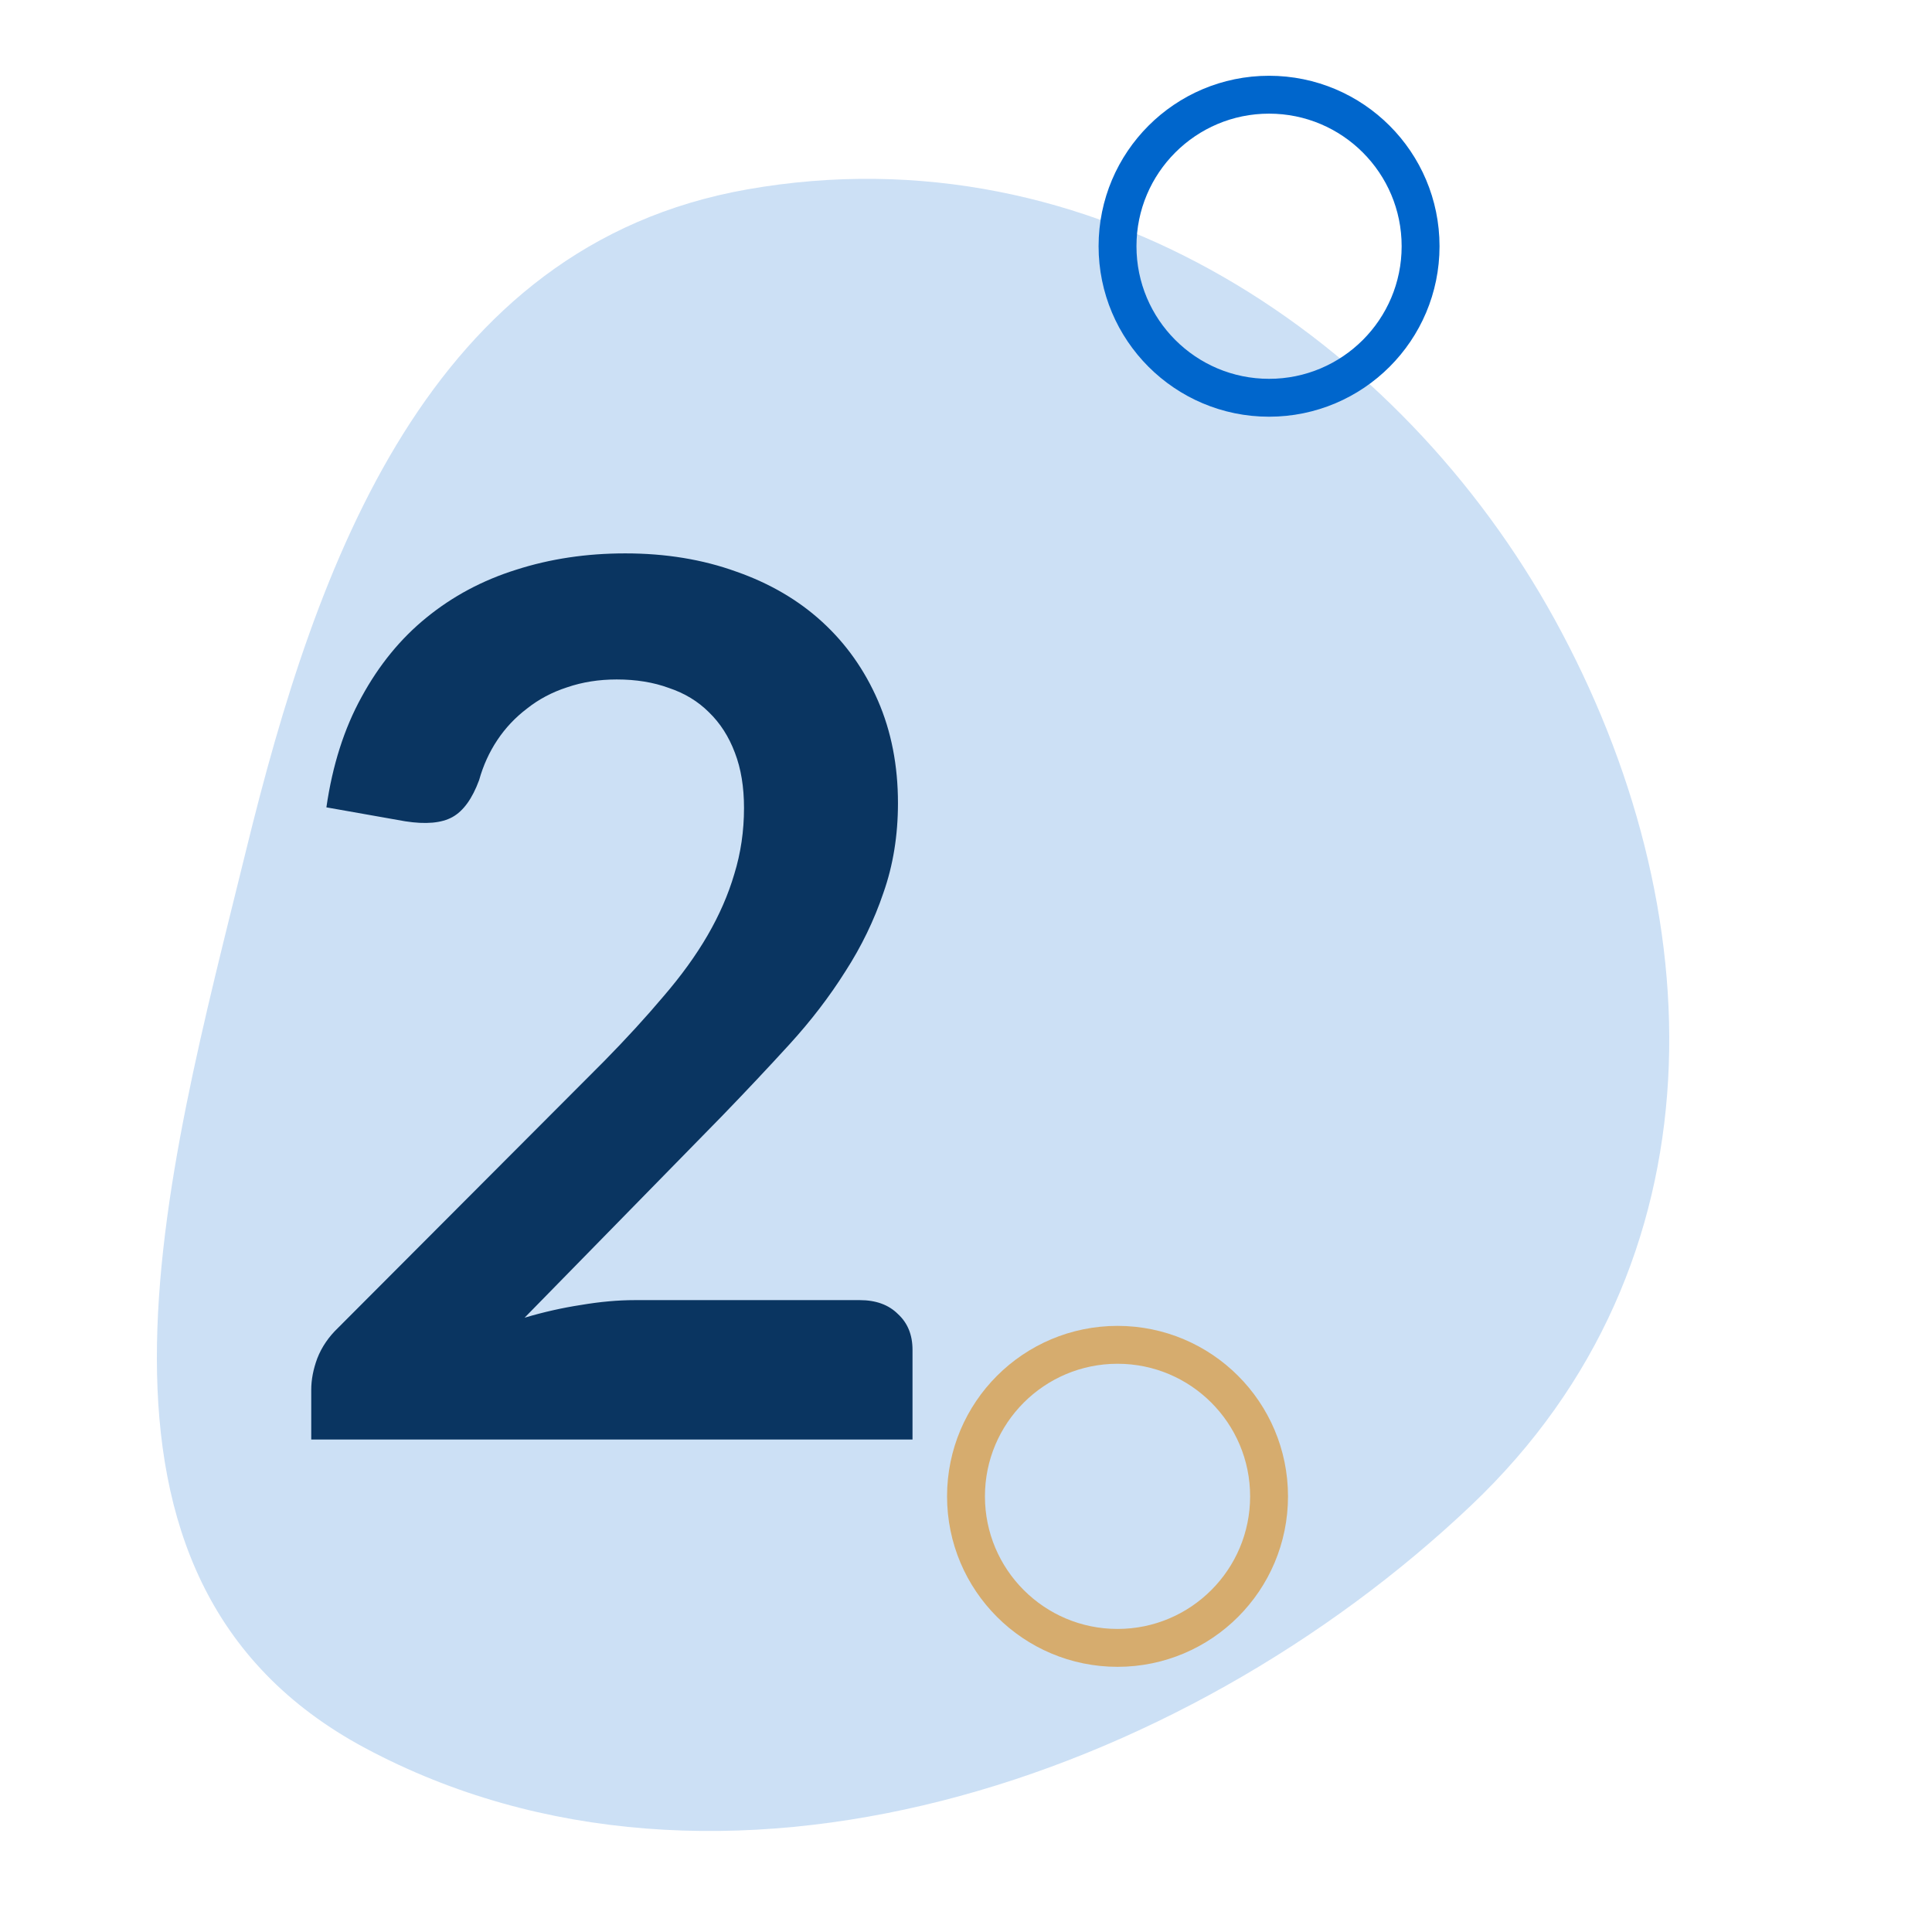<svg width="51" height="51" viewBox="0 0 51 51" fill="none" xmlns="http://www.w3.org/2000/svg">
<g clip-path="url(#clip0_156_534)">
<path fill-rule="evenodd" clip-rule="evenodd" d="M19.728 4.999C11.3 6.484 8.345 14.903 6.501 22.426C4.371 31.114 1.292 41.679 9.64 46.145C18.954 51.127 31.171 47.015 38.844 39.729C45.56 33.353 45.238 23.979 41.033 16.339C36.988 8.99 28.869 3.387 19.728 4.999Z" fill="#CCE0F5"/>
<circle cx="33.5" cy="6.5" r="4" stroke="#0066CC"/>
<circle cx="29.5" cy="39.5" r="4" stroke="#D6AC6E"/>
<path d="M22.696 34.32C23.123 34.32 23.459 34.443 23.704 34.688C23.96 34.923 24.088 35.237 24.088 35.632V38H8.216V36.688C8.216 36.421 8.269 36.144 8.376 35.856C8.493 35.557 8.675 35.291 8.92 35.056L15.944 28.016C16.531 27.419 17.053 26.848 17.512 26.304C17.981 25.76 18.371 25.221 18.68 24.688C18.989 24.155 19.224 23.616 19.384 23.072C19.555 22.517 19.64 21.936 19.64 21.328C19.64 20.773 19.56 20.288 19.4 19.872C19.24 19.445 19.011 19.088 18.712 18.8C18.424 18.512 18.072 18.299 17.656 18.16C17.251 18.011 16.792 17.936 16.28 17.936C15.811 17.936 15.373 18.005 14.968 18.144C14.573 18.272 14.221 18.459 13.912 18.704C13.603 18.939 13.341 19.216 13.128 19.536C12.915 19.856 12.755 20.208 12.648 20.592C12.467 21.083 12.232 21.408 11.944 21.568C11.656 21.728 11.24 21.765 10.696 21.68L8.616 21.312C8.776 20.203 9.085 19.232 9.544 18.4C10.003 17.557 10.573 16.859 11.256 16.304C11.949 15.739 12.739 15.317 13.624 15.04C14.52 14.752 15.48 14.608 16.504 14.608C17.571 14.608 18.547 14.768 19.432 15.088C20.317 15.397 21.075 15.84 21.704 16.416C22.333 16.992 22.824 17.685 23.176 18.496C23.528 19.307 23.704 20.208 23.704 21.2C23.704 22.053 23.576 22.843 23.32 23.568C23.075 24.293 22.739 24.987 22.312 25.648C21.896 26.309 21.405 26.949 20.84 27.568C20.275 28.187 19.683 28.816 19.064 29.456L13.848 34.784C14.349 34.635 14.845 34.523 15.336 34.448C15.837 34.363 16.312 34.32 16.76 34.32H22.696Z" fill="#0A3561"/>
</g>
<defs>
<clipPath id="clip0_156_534">
<rect width="51" height="51" fill="white"/>
</clipPath>
</defs>
</svg>
